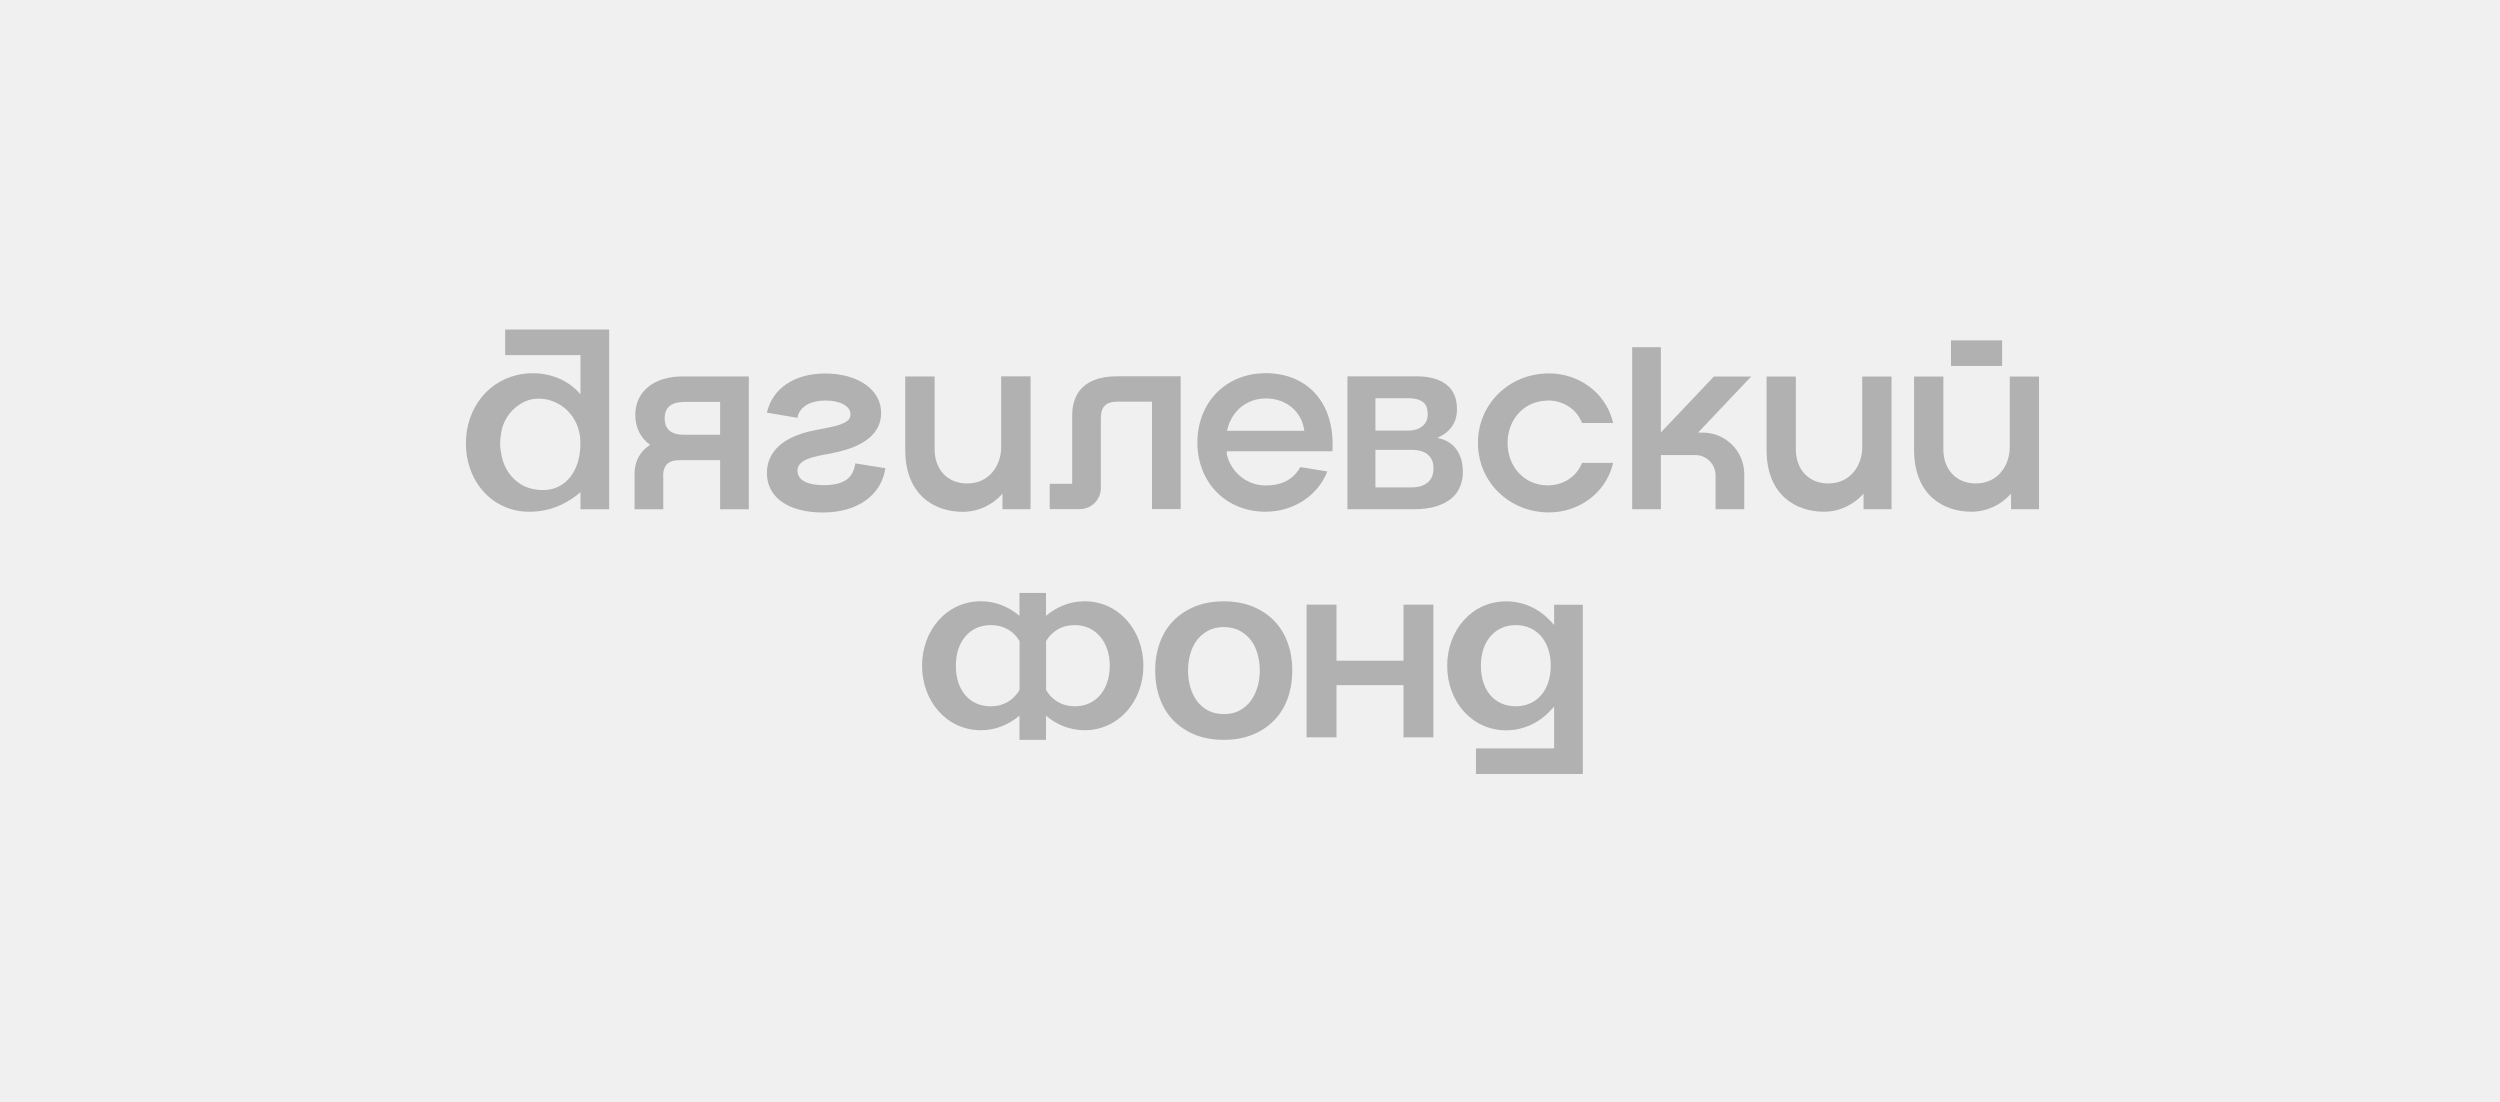 <?xml version="1.0" encoding="UTF-8"?> <svg xmlns="http://www.w3.org/2000/svg" width="220" height="97" viewBox="0 0 220 97" fill="none"> <rect width="220" height="97" fill="#F0F0F0"></rect> <path d="M123.507 58.142H117.612V53.208H114.98V64.885H117.612V60.293H123.507V64.885H126.138V53.208H123.507V58.142Z" fill="#B1B1B1"></path> <path d="M112.135 54.642C111.617 54.108 110.984 53.681 110.236 53.376C109.497 53.071 108.635 52.918 107.689 52.918C106.743 52.918 105.881 53.071 105.142 53.376C104.394 53.681 103.761 54.108 103.243 54.642C102.724 55.175 102.327 55.824 102.06 56.571C101.794 57.311 101.656 58.127 101.656 59.004C101.656 59.881 101.794 60.712 102.06 61.452C102.327 62.2 102.724 62.848 103.243 63.382C103.761 63.916 104.394 64.343 105.142 64.648C105.881 64.953 106.743 65.106 107.689 65.106C108.635 65.106 109.497 64.953 110.236 64.648C110.984 64.343 111.617 63.916 112.135 63.382C112.654 62.848 113.051 62.192 113.318 61.452C113.585 60.712 113.722 59.889 113.722 59.004C113.722 58.119 113.585 57.319 113.318 56.571C113.051 55.824 112.654 55.175 112.135 54.642ZM110.663 60.415C110.541 60.873 110.351 61.285 110.091 61.643C109.832 62.001 109.504 62.291 109.108 62.513C108.711 62.734 108.238 62.84 107.697 62.84C107.155 62.84 106.675 62.726 106.286 62.513C105.889 62.291 105.554 62.001 105.302 61.643C105.043 61.277 104.852 60.865 104.73 60.415C104.608 59.958 104.547 59.485 104.547 59.004C104.547 58.524 104.608 58.066 104.73 57.601C104.852 57.143 105.043 56.731 105.302 56.373C105.561 56.022 105.889 55.732 106.293 55.511C106.69 55.29 107.163 55.183 107.704 55.183C108.246 55.183 108.719 55.298 109.115 55.511C109.512 55.732 109.847 56.022 110.107 56.373C110.366 56.724 110.557 57.143 110.679 57.601C110.801 58.066 110.862 58.539 110.862 59.004C110.862 59.469 110.801 59.958 110.679 60.415H110.663Z" fill="#B1B1B1"></path> <path d="M95.441 52.911C94.19 52.911 93.008 53.376 92.047 54.192V52.179H89.713V54.192C88.752 53.376 87.578 52.911 86.319 52.911C83.322 52.911 81.141 55.451 81.141 58.585C81.141 61.72 83.322 64.26 86.319 64.26C87.57 64.26 88.752 63.794 89.713 62.978V65.106H92.047V62.978C93.008 63.794 94.182 64.26 95.441 64.26C98.438 64.26 100.619 61.712 100.619 58.585C100.619 55.458 98.438 52.911 95.441 52.911ZM89.721 60.721C89.195 61.613 88.302 62.155 87.189 62.155C85.32 62.155 84.115 60.751 84.115 58.578C84.115 56.404 85.381 55.008 87.189 55.008C88.317 55.008 89.195 55.527 89.721 56.412V60.721ZM94.587 62.155C93.473 62.155 92.581 61.621 92.055 60.721V56.412C92.581 55.527 93.458 55.008 94.587 55.008C96.394 55.008 97.66 56.48 97.66 58.578C97.66 60.675 96.455 62.155 94.587 62.155Z" fill="#B1B1B1"></path> <path d="M136.763 54.68V54.992L136.397 54.603C135.367 53.513 133.995 52.918 132.53 52.918C129.533 52.918 127.352 55.458 127.352 58.592C127.352 61.727 129.533 64.267 132.53 64.267C133.995 64.267 135.367 63.664 136.397 62.574L136.763 62.185V65.861H129.884V68.111H139.288V53.215H136.763V54.687V54.68ZM133.392 62.154C131.523 62.154 130.318 60.751 130.318 58.577C130.318 56.404 131.584 55.008 133.392 55.008C135.2 55.008 136.466 56.411 136.466 58.577C136.466 60.743 135.23 62.154 133.392 62.154Z" fill="#B1B1B1"></path> <path d="M70.211 36.581C70.47 35.742 71.37 35.247 72.621 35.247C73.948 35.247 74.841 35.735 74.841 36.459C74.841 36.841 74.696 37.268 72.972 37.611L71.683 37.863C68.221 38.549 67.488 40.296 67.488 41.638C67.488 43.773 69.38 45.1 72.423 45.1C75.466 45.1 77.563 43.575 77.914 41.203L75.268 40.776L75.23 40.974C75.085 41.714 74.642 42.691 72.537 42.691C70.592 42.691 70.18 41.996 70.18 41.409C70.18 41.013 70.379 40.441 72.103 40.097L73.346 39.853C76.129 39.289 77.54 38.099 77.54 36.33C77.54 34.293 75.512 32.867 72.606 32.867C69.914 32.867 67.969 34.179 67.488 36.314L70.165 36.764L70.219 36.597L70.211 36.581Z" fill="#B1B1B1"></path> <path d="M58.353 41.935C58.353 40.936 58.803 40.493 59.817 40.493H63.371V44.818H65.896V33.126H60.054C57.529 33.126 55.905 34.461 55.905 36.528C55.905 37.618 56.378 38.556 57.209 39.143C56.332 39.708 55.844 40.6 55.844 41.645V44.818H58.368V41.935H58.353ZM60.183 35.368H63.371V38.259H60.183C59.062 38.259 58.49 37.771 58.49 36.817C58.49 35.864 59.062 35.376 60.183 35.376V35.368Z" fill="#B1B1B1"></path> <path d="M84.732 45.04C86.067 45.04 87.333 44.453 88.217 43.446V44.811H90.689V33.119H88.103V39.35C88.103 40.937 87.073 42.546 85.106 42.546C83.397 42.546 82.246 41.333 82.246 39.533V33.127H79.66V39.579C79.66 43.606 82.276 45.04 84.717 45.04" fill="#B1B1B1"></path> <path d="M163.877 39.357C163.877 40.944 162.847 42.545 160.887 42.545C159.179 42.545 158.035 41.333 158.035 39.533V33.134H155.457V39.578C155.457 43.598 158.065 45.032 160.506 45.032C161.841 45.032 163.099 44.444 163.991 43.445V44.81H166.455V33.134H163.877V39.35V39.357Z" fill="#B1B1B1"></path> <path d="M176.857 33.141V39.357C176.857 40.944 175.828 42.545 173.868 42.545C172.159 42.545 171.015 41.333 171.015 39.533V33.134H168.438V39.578C168.438 43.598 171.046 45.032 173.486 45.032C174.821 45.032 176.08 44.444 176.972 43.445V44.81H179.435V33.134H176.857V33.141Z" fill="#B1B1B1"></path> <path d="M136.198 35.239C137.533 35.239 138.669 35.956 139.173 37.108L139.218 37.222H141.956L141.895 36.986C141.239 34.553 138.944 32.859 136.313 32.859C132.804 32.859 130.059 35.544 130.059 38.976C130.059 42.408 132.804 45.093 136.313 45.093C138.944 45.093 141.239 43.392 141.895 40.967L141.956 40.73H139.218L139.173 40.845C138.669 41.996 137.533 42.713 136.198 42.713C134.185 42.713 132.667 41.111 132.667 38.984C132.667 36.856 134.185 35.254 136.198 35.254" fill="#B1B1B1"></path> <path d="M126.537 38.55V38.504C127.063 38.275 127.475 37.955 127.772 37.528C128.07 37.108 128.214 36.597 128.214 36.01C128.214 35.026 127.894 34.301 127.261 33.828C126.628 33.356 125.782 33.119 124.729 33.119H118.574V44.811H124.432C125.187 44.811 125.835 44.727 126.376 44.559C126.918 44.392 127.36 44.163 127.711 43.873C128.062 43.583 128.314 43.232 128.481 42.836C128.649 42.439 128.733 42.012 128.733 41.554C128.733 40.754 128.55 40.09 128.176 39.564C127.81 39.038 127.261 38.694 126.537 38.55ZM121.038 35.041H123.913C124.47 35.041 124.897 35.148 125.194 35.361C125.492 35.575 125.637 35.941 125.637 36.467C125.637 36.917 125.476 37.268 125.149 37.52C124.821 37.772 124.416 37.894 123.913 37.894H121.038V35.041ZM125.652 42.447C125.316 42.736 124.836 42.889 124.203 42.889H121.038V39.587H124.203C124.836 39.587 125.316 39.724 125.652 40.006C125.98 40.288 126.148 40.685 126.148 41.219C126.148 41.753 125.98 42.157 125.652 42.454V42.447Z" fill="#B1B1B1"></path> <path d="M94.35 36.505V42.576H92.375V44.803H95.022C96.043 44.803 96.875 43.972 96.875 42.95V36.795C96.875 35.796 97.325 35.346 98.347 35.346H101.375V44.796H103.899V33.111H98.316C94.93 33.111 94.358 35.155 94.358 36.49" fill="#B1B1B1"></path> <path d="M111.35 32.844C107.888 32.844 105.371 35.407 105.371 38.938C105.371 42.47 107.896 45.032 111.373 45.032C113.829 45.032 115.98 43.614 116.804 41.486L114.424 41.104L114.386 41.173C113.791 42.203 112.777 42.721 111.373 42.721C109.734 42.721 108.33 41.577 107.957 39.976V39.709H117.254C117.376 37.589 116.849 35.819 115.705 34.583C114.645 33.447 113.143 32.837 111.35 32.837M107.979 37.909C108.338 36.2 109.688 35.064 111.389 35.064C113.196 35.064 114.546 36.2 114.783 37.909H107.979Z" fill="#B1B1B1"></path> <path d="M150.817 33.141L146.157 38.053V30.556H143.633V44.81H146.157V40.043H149.177C150.169 40.043 150.97 40.844 150.97 41.836V44.81H153.494V41.721C153.494 39.708 151.862 38.068 149.841 38.068H149.429L154.104 33.133H150.825L150.817 33.141Z" fill="#B1B1B1"></path> <path d="M53.607 44.818V29H44.455V31.25H51.083V34.705C49.992 33.378 48.085 32.615 46.026 32.905C42.983 33.34 41 35.933 41 39.014C41 41.218 41.999 43.163 43.7 44.231C45.797 45.535 48.162 44.986 49.298 44.46C49.969 44.147 50.594 43.75 51.083 43.308V44.818H53.607ZM51.075 39.029C51.075 41.554 49.679 43.125 47.818 43.125C47.269 43.125 46.331 43.033 45.561 42.431C44.806 41.851 44.379 41.096 44.18 40.288C44.165 40.242 44.157 40.196 44.15 40.15C44.142 40.097 44.127 40.051 44.119 39.998C44.051 39.685 44.013 39.357 44.013 39.014C44.013 38.671 44.051 38.358 44.112 38.045C44.127 37.962 44.15 37.885 44.165 37.801C44.165 37.801 44.165 37.786 44.165 37.779C44.386 36.84 45.065 35.864 46.156 35.353C48.1 34.43 51.075 35.879 51.075 39.006V39.022V39.029Z" fill="#B1B1B1"></path> <path d="M176.187 29.953H171.688V32.203H176.187V29.953Z" fill="#B1B1B1"></path> </svg> 